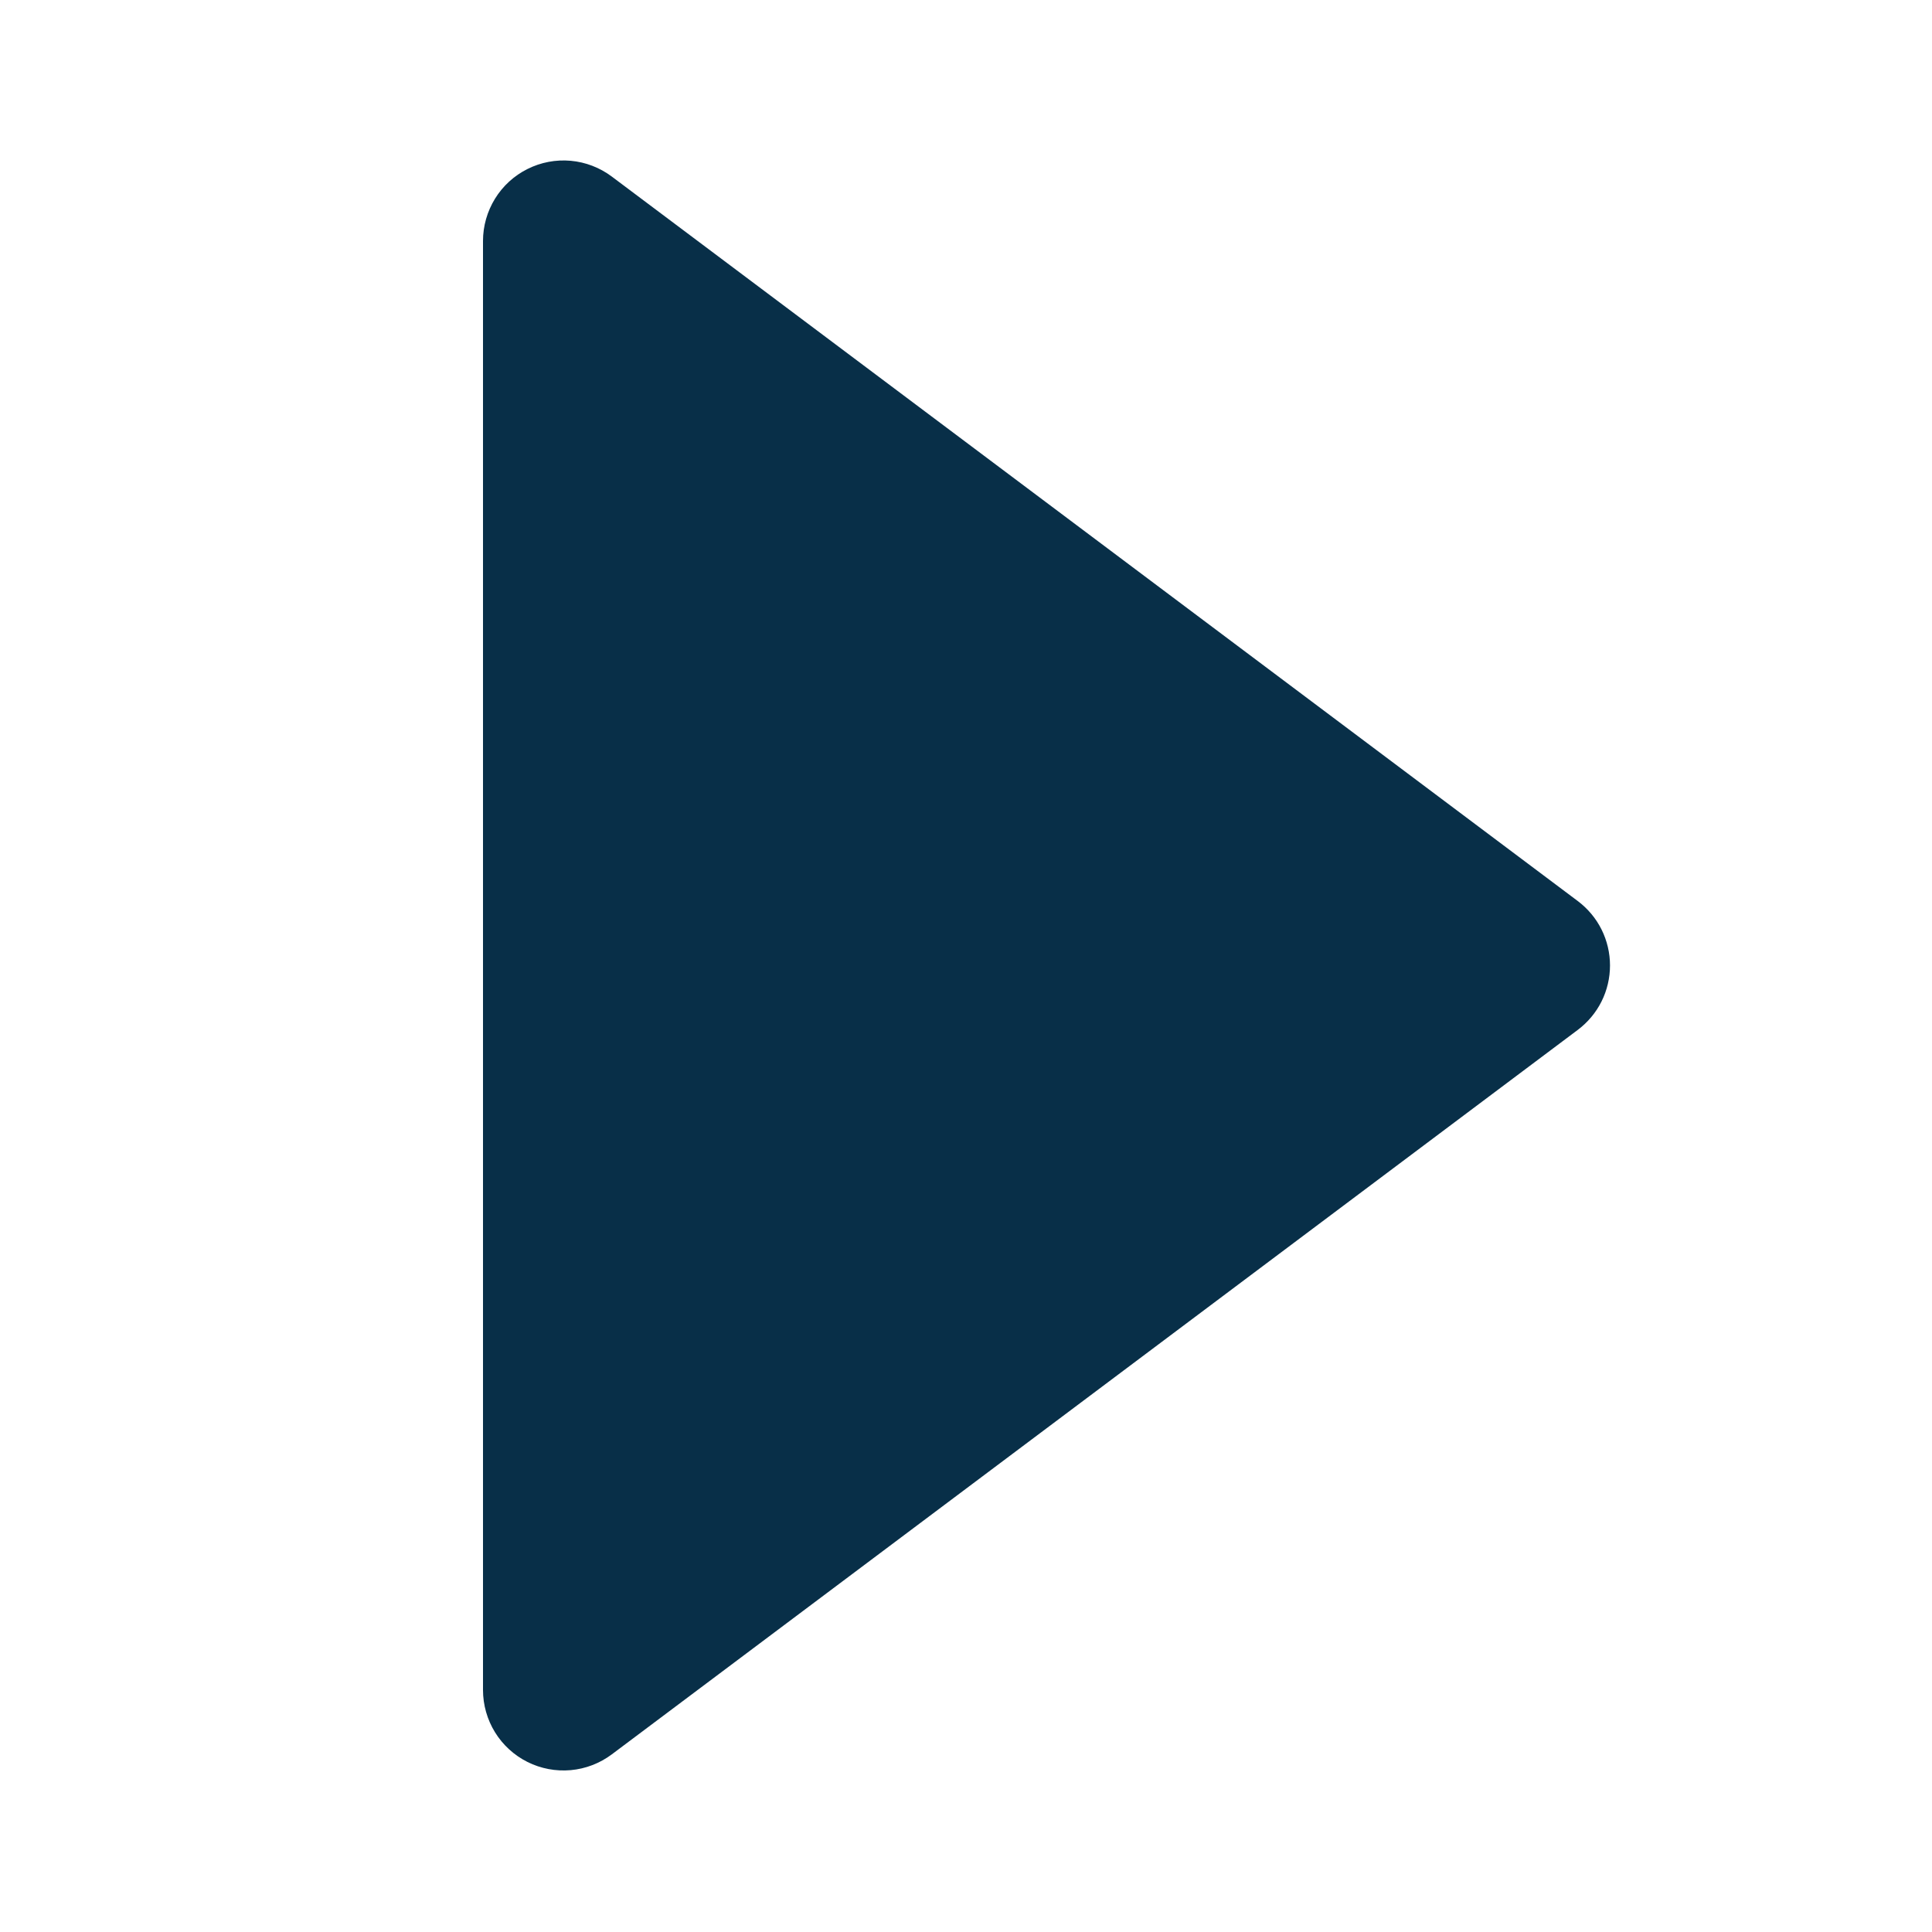 <svg width="36" height="36" viewBox="0 0 36 36" fill="none" xmlns="http://www.w3.org/2000/svg">
<path d="M11.4 3.29C11.177 3.123 10.912 3.021 10.635 2.996C10.357 2.971 10.078 3.024 9.829 3.149C9.58 3.273 9.37 3.465 9.224 3.702C9.078 3.939 9 4.212 9 4.49V31.49C9 31.769 9.078 32.042 9.224 32.279C9.37 32.516 9.58 32.707 9.829 32.832C10.078 32.956 10.357 33.009 10.635 32.984C10.912 32.959 11.177 32.857 11.4 32.69L29.4 19.19C29.586 19.05 29.738 18.869 29.842 18.661C29.946 18.453 30 18.223 30 17.99C30 17.757 29.946 17.528 29.842 17.319C29.738 17.111 29.586 16.93 29.4 16.79L11.4 3.29Z" fill="#082F48"/>
</svg>
